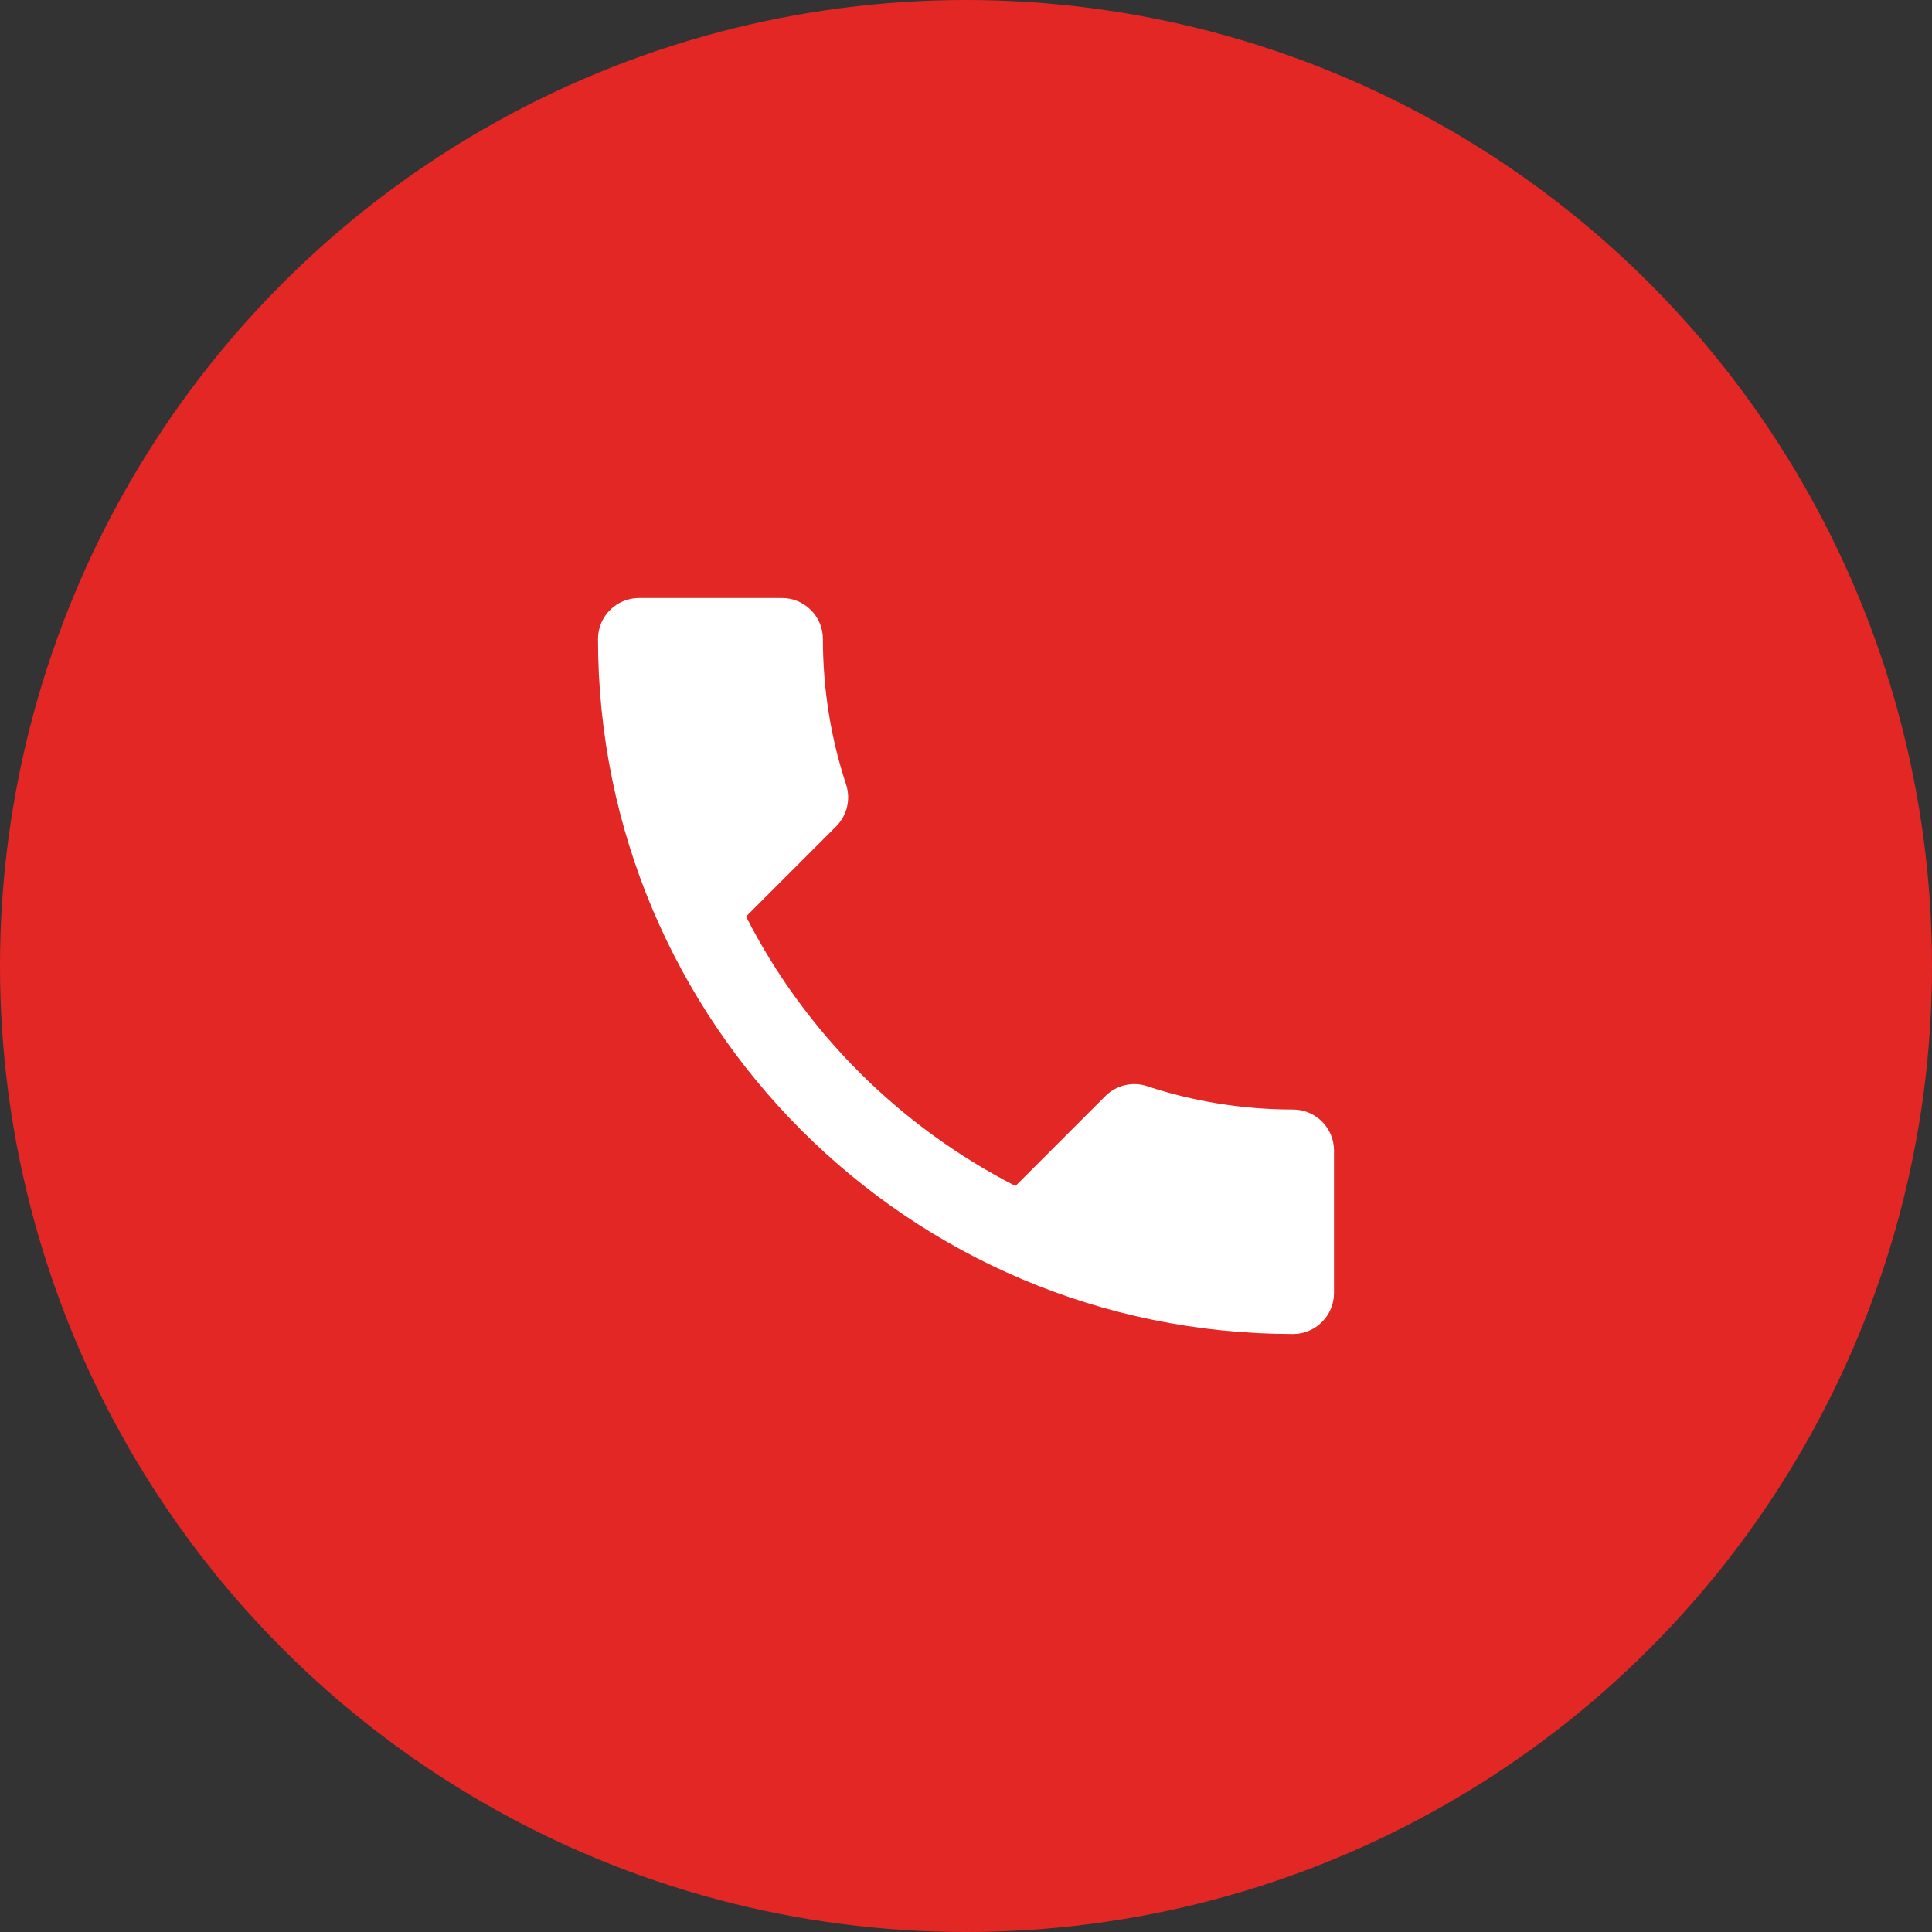 <?xml version="1.0" encoding="UTF-8"?> <svg xmlns="http://www.w3.org/2000/svg" width="42" height="42" viewBox="0 0 42 42" fill="none"><rect x="0" y="0" width="42" height="42" fill="#333333" stroke="none"/><circle cx="21" cy="21" r="21" fill="#E32725"></circle><path d="M16.218 19.924C17.498 22.44 19.56 24.493 22.076 25.782L24.031 23.827C24.271 23.587 24.627 23.507 24.938 23.613C25.933 23.942 27.009 24.12 28.111 24.12C28.6 24.12 29 24.52 29 25.009V28.111C29 28.6 28.6 29 28.111 29C19.764 29 13 22.236 13 13.889C13 13.4 13.4 13 13.889 13H17C17.489 13 17.889 13.4 17.889 13.889C17.889 15 18.067 16.067 18.396 17.062C18.493 17.373 18.422 17.72 18.173 17.969L16.218 19.924Z" fill="white"></path></svg> 